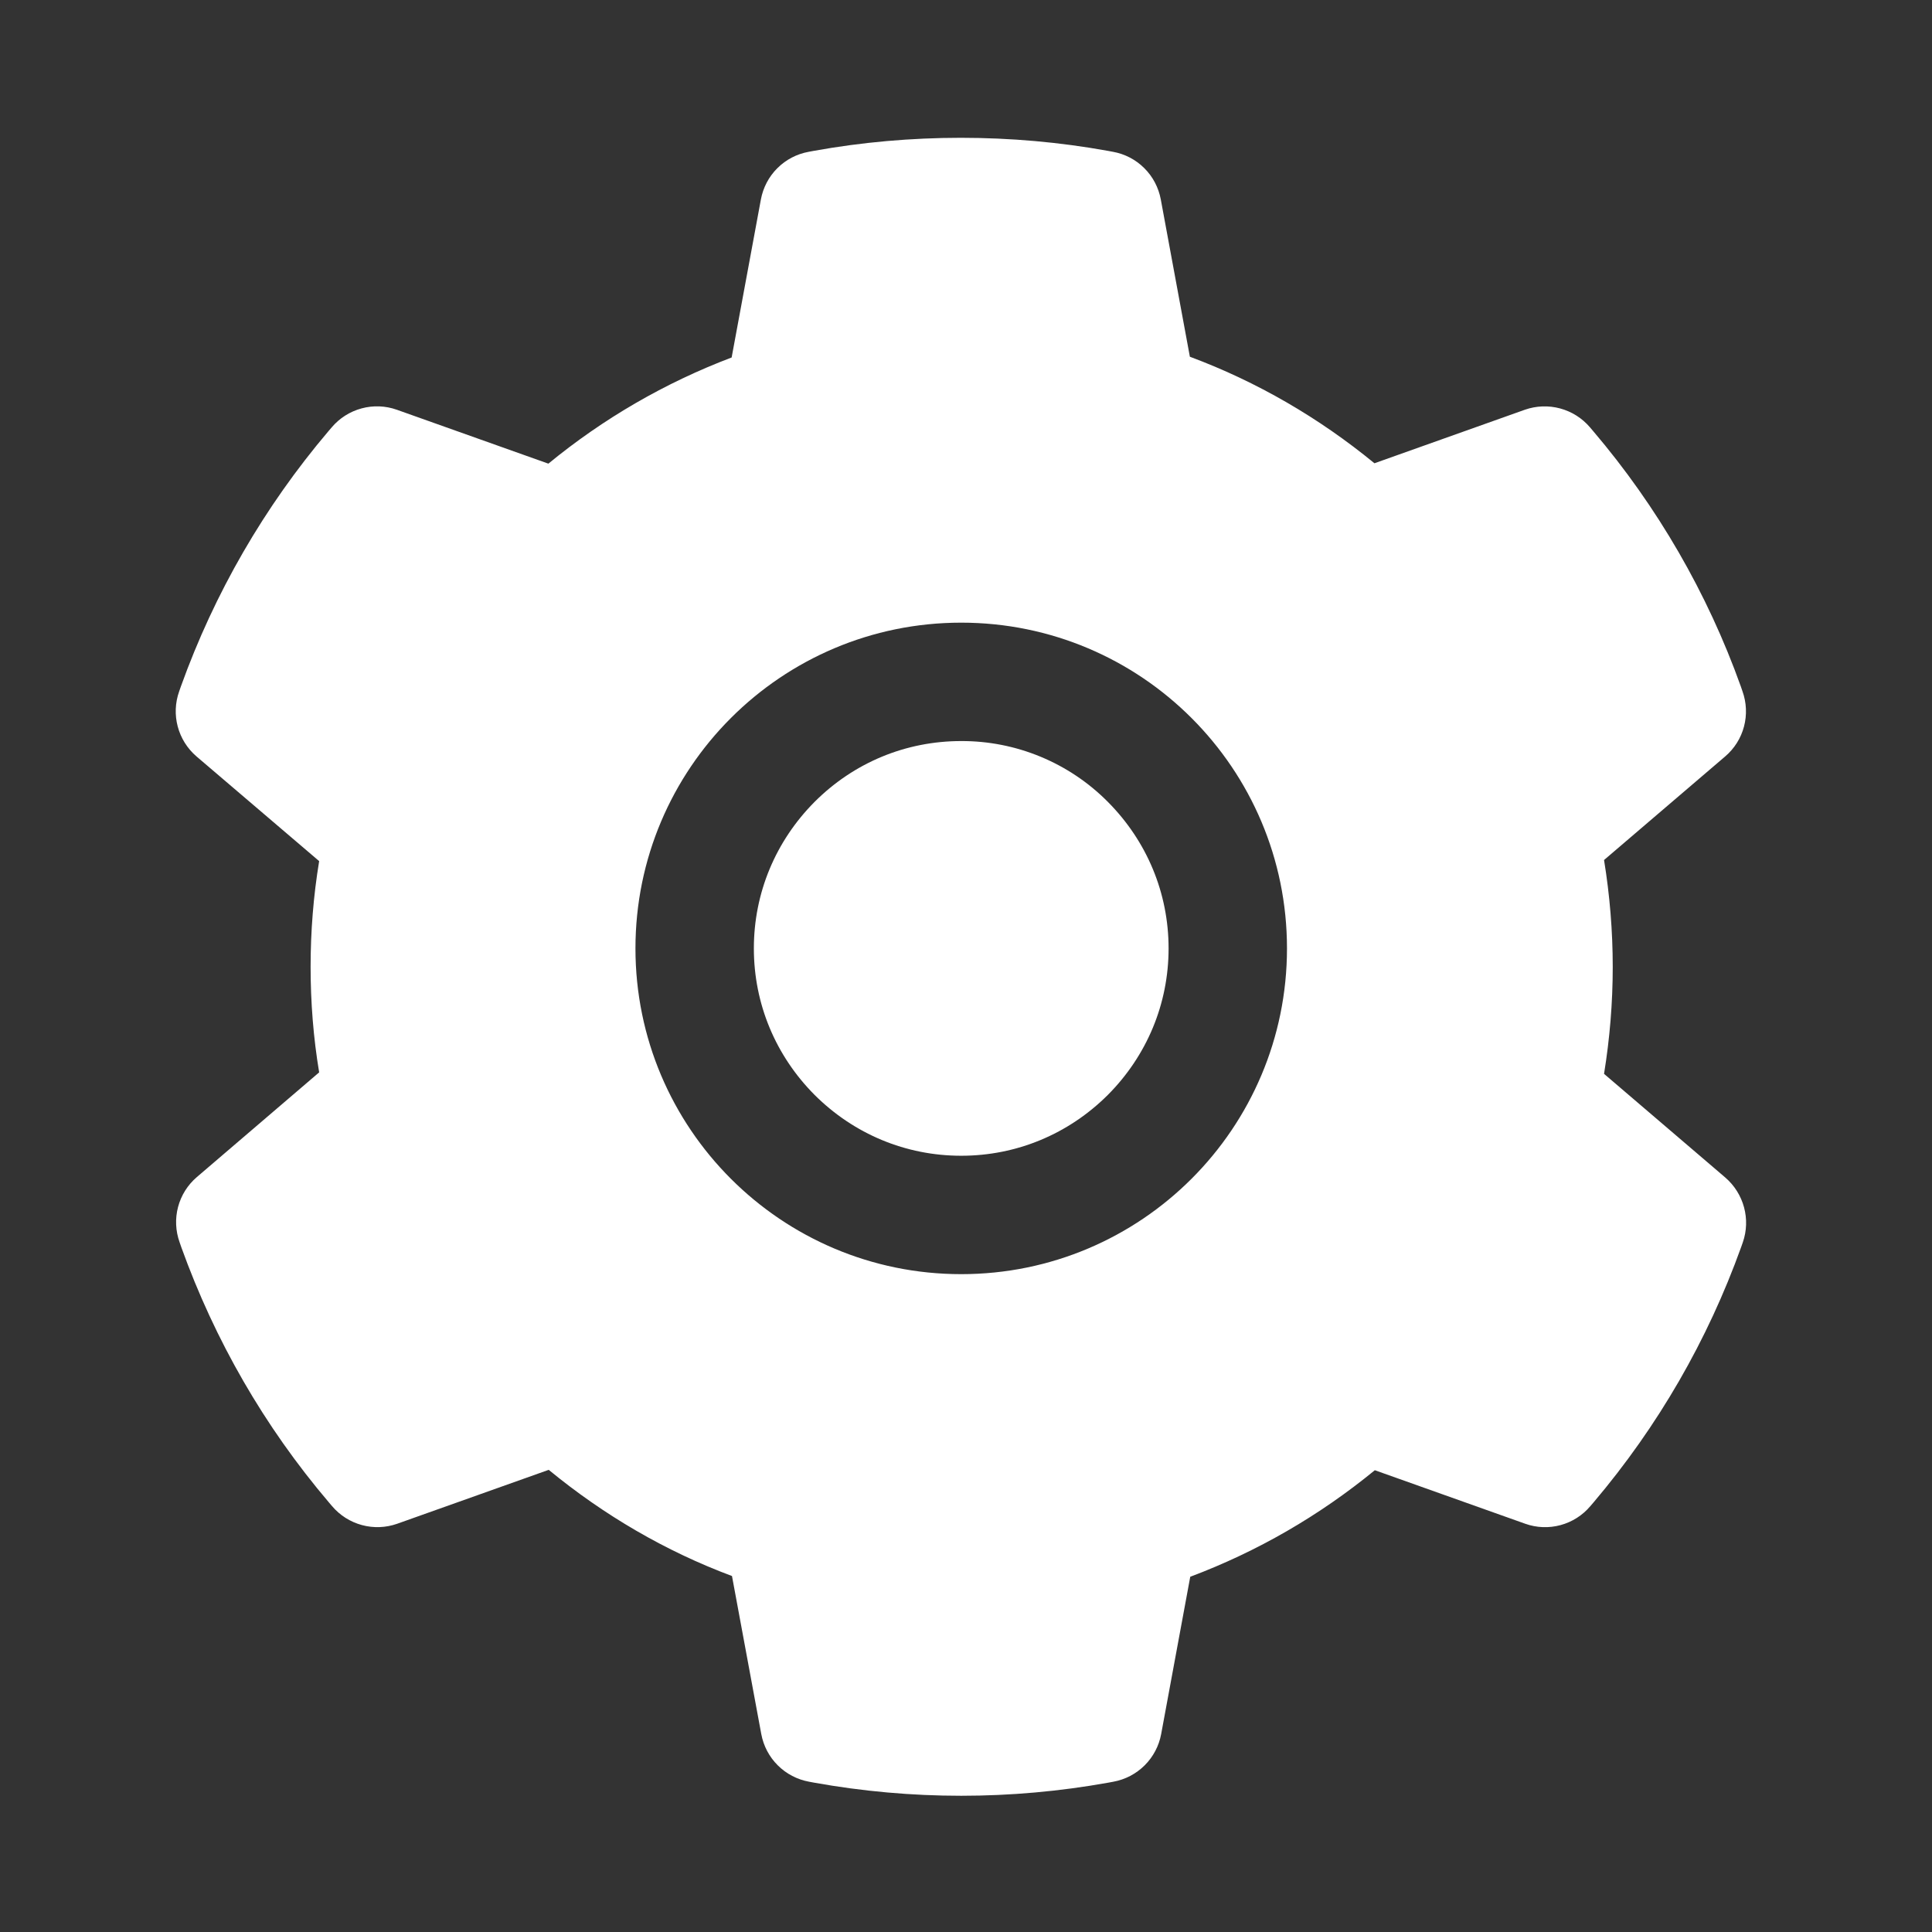 <svg width="56" height="56" viewBox="0 0 56 56" fill="none" xmlns="http://www.w3.org/2000/svg">
<rect x="0" y="0" width="56" height="56" fill="#333333" stroke="none"/>
<path d="M27.861 21.48C26.255 21.48 24.752 22.103 23.613 23.241C22.48 24.38 21.851 25.884 21.851 27.49C21.851 29.096 22.48 30.6 23.613 31.738C24.752 32.872 26.255 33.5 27.861 33.5C29.467 33.5 30.971 32.872 32.11 31.738C33.243 30.6 33.872 29.096 33.872 27.49C33.872 25.884 33.243 24.38 32.11 23.241C31.554 22.681 30.892 22.237 30.162 21.934C29.433 21.632 28.651 21.477 27.861 21.48ZM50.006 34.129L46.494 31.126C46.66 30.106 46.746 29.064 46.746 28.027C46.746 26.991 46.66 25.943 46.494 24.928L50.006 21.925C50.272 21.698 50.462 21.396 50.551 21.058C50.64 20.72 50.624 20.363 50.506 20.035L50.458 19.895C49.491 17.192 48.042 14.686 46.182 12.499L46.086 12.386C45.86 12.121 45.559 11.93 45.222 11.839C44.885 11.748 44.529 11.761 44.2 11.876L39.839 13.428C38.228 12.107 36.434 11.065 34.489 10.34L33.646 5.78C33.582 5.437 33.416 5.12 33.168 4.874C32.921 4.627 32.604 4.462 32.26 4.4L32.115 4.373C29.322 3.868 26.379 3.868 23.586 4.373L23.441 4.4C23.097 4.462 22.78 4.627 22.533 4.874C22.285 5.12 22.119 5.437 22.055 5.78L21.207 10.362C19.281 11.092 17.486 12.132 15.895 13.439L11.501 11.876C11.172 11.76 10.816 11.746 10.479 11.838C10.142 11.929 9.841 12.12 9.616 12.386L9.519 12.499C7.662 14.688 6.214 17.194 5.244 19.895L5.195 20.035C4.954 20.706 5.152 21.458 5.695 21.925L9.251 24.96C9.084 25.97 9.003 27.001 9.003 28.022C9.003 29.053 9.084 30.084 9.251 31.083L5.706 34.118C5.44 34.345 5.25 34.648 5.161 34.985C5.072 35.323 5.088 35.68 5.206 36.008L5.254 36.148C6.227 38.85 7.661 41.347 9.53 43.544L9.626 43.657C9.852 43.923 10.153 44.114 10.49 44.205C10.826 44.296 11.183 44.283 11.512 44.167L15.905 42.604C17.506 43.92 19.289 44.962 21.217 45.682L22.066 50.263C22.13 50.607 22.296 50.923 22.544 51.169C22.791 51.416 23.108 51.581 23.452 51.644L23.597 51.671C26.417 52.178 29.305 52.178 32.126 51.671L32.271 51.644C32.615 51.581 32.931 51.416 33.179 51.169C33.426 50.923 33.593 50.607 33.657 50.263L34.5 45.703C36.444 44.973 38.238 43.936 39.85 42.615L44.211 44.167C44.54 44.284 44.896 44.297 45.233 44.206C45.57 44.115 45.871 43.923 46.096 43.657L46.193 43.544C48.062 41.337 49.496 38.85 50.468 36.148L50.517 36.008C50.748 35.343 50.549 34.596 50.006 34.129ZM27.861 36.932C22.646 36.932 18.419 32.705 18.419 27.49C18.419 22.275 22.646 18.048 27.861 18.048C33.077 18.048 37.304 22.275 37.304 27.49C37.304 32.705 33.077 36.932 27.861 36.932Z" fill="white"/>
</svg>
